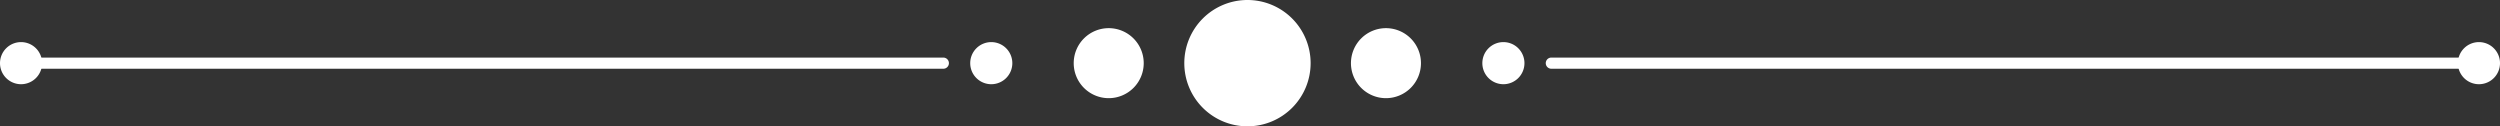 <svg xmlns="http://www.w3.org/2000/svg" viewBox="0 0 98.56 4.98"><rect x="0" y="0" width="98.56" height="4.98" fill="#333333" stroke="none"/><defs><style>.cls-1{fill:#fff;}</style></defs><g id="Layer_2" data-name="Layer 2"><g id="Layer_1-2" data-name="Layer 1"><path class="cls-1" d="M37.19,2.71H.69a.22.22,0,0,1,0-.44h36.5a.22.22,0,1,1,0,.44Z"/><path class="cls-1" d="M45.09,2.49a1.38,1.38,0,1,1-1.38-1.38A1.38,1.38,0,0,1,45.09,2.49Z"/><path class="cls-1" d="M39.91,2.49a.83.83,0,1,1-.83-.83A.83.83,0,0,1,39.91,2.49Z"/><path class="cls-1" d="M51.67,2.49A2.49,2.49,0,1,1,49.18,0,2.49,2.49,0,0,1,51.67,2.49Z"/><path class="cls-1" d="M97.66,2.71H61.16a.22.22,0,0,1,0-.44h36.5a.22.22,0,0,1,0,.44Z"/><path class="cls-1" d="M53.26,2.49a1.38,1.38,0,1,1,1.38,1.38A1.38,1.38,0,0,1,53.26,2.49Z"/><path class="cls-1" d="M58.44,2.49a.83.83,0,1,1,.83.83A.83.83,0,0,1,58.44,2.49Z"/><path class="cls-1" d="M0,2.49a.83.83,0,1,1,.83.83A.83.83,0,0,1,0,2.49Z"/><path class="cls-1" d="M96.9,2.49a.83.83,0,1,1,.83.83A.83.83,0,0,1,96.9,2.49Z"/></g></g></svg>